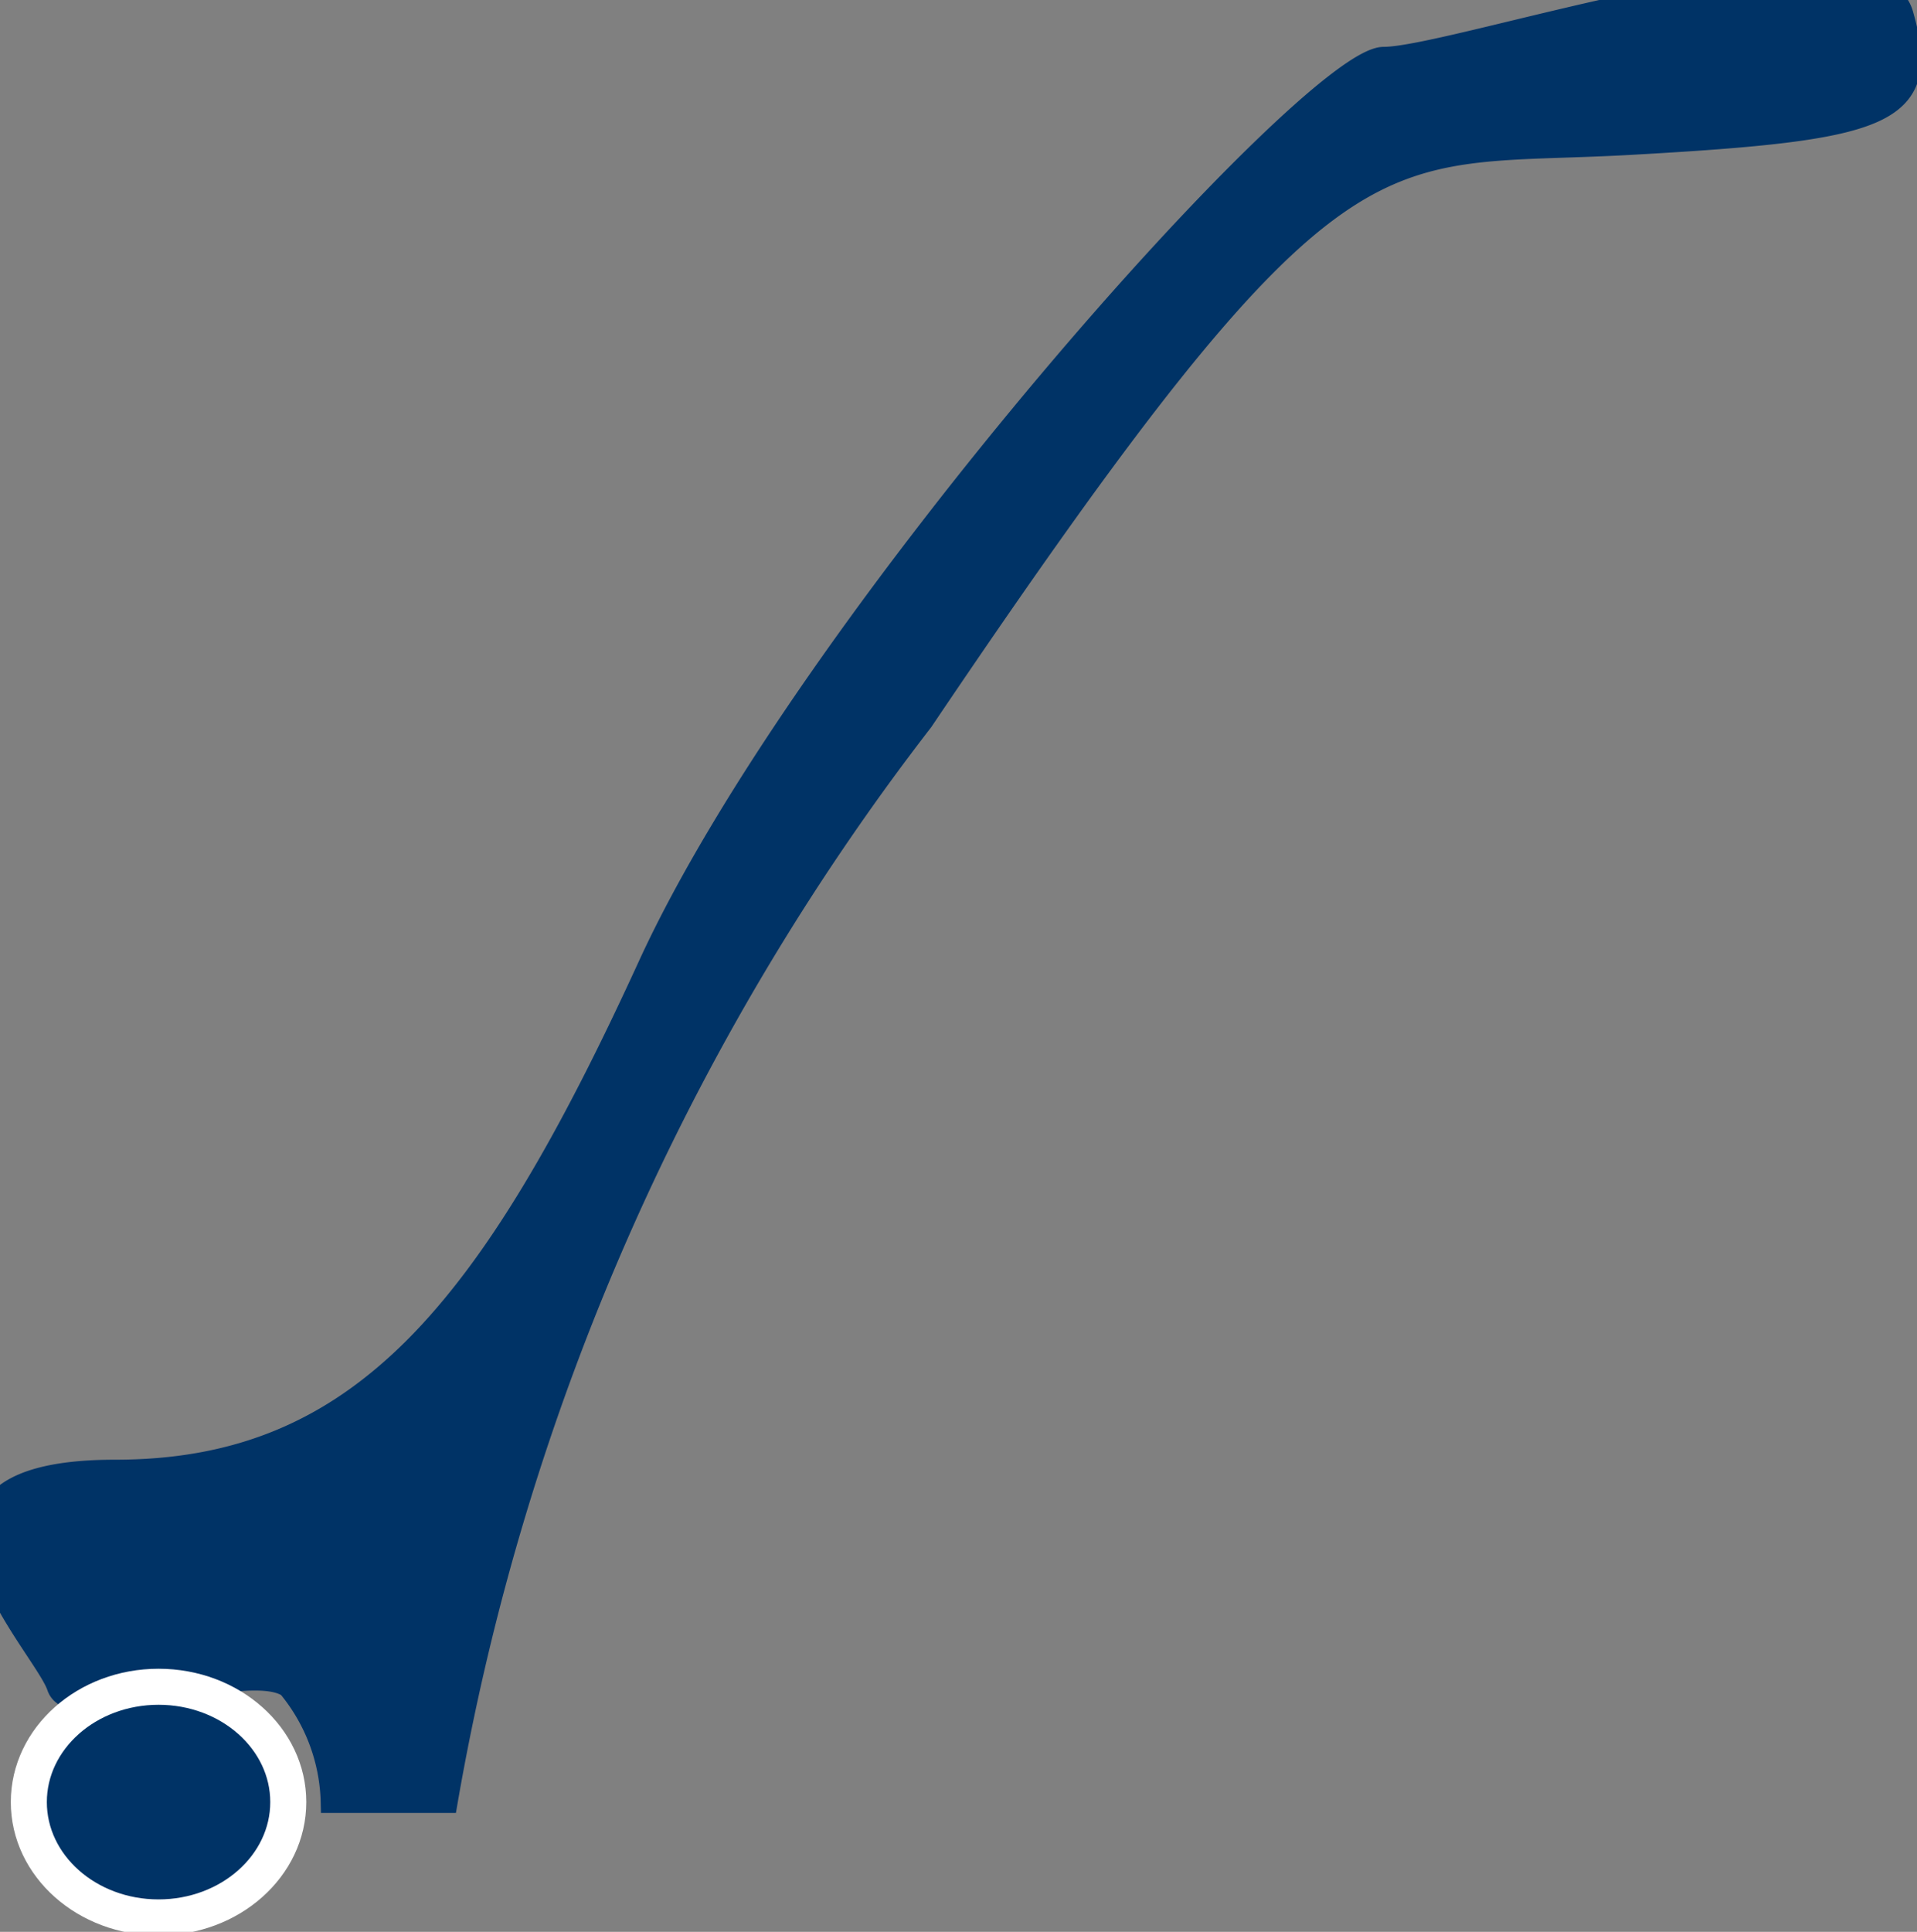 <svg xmlns="http://www.w3.org/2000/svg"  viewBox="0 0 13.3 13.4"><rect x="0" y="0" width="13.3" height="13.4" fill="#808080" stroke="none"/><title>Leva avviamento</title><path d="M4,13.4h.8A17,17,0,0,1,8.1,5.9C11,1.6,11.2,2,13,1.9s2.1-.2,1.9-.9-3.1.3-3.6.3-4,3.9-5.1,6.3-2,3.5-3.7,3.5-.5,1.2-.4,1.5,1.3-.2,1.6,0A1.3,1.3,0,0,1,4,13.4Z" transform="translate(-1.7 -0.9)" fill="#036" stroke="#036" stroke-miterlimit="10" stroke-width="0.15"/><ellipse cx="1.1" cy="12.5" rx="0.9" ry="0.8" fill="#036" stroke="#fff" stroke-miterlimit="10" stroke-width="0.25"/></svg>